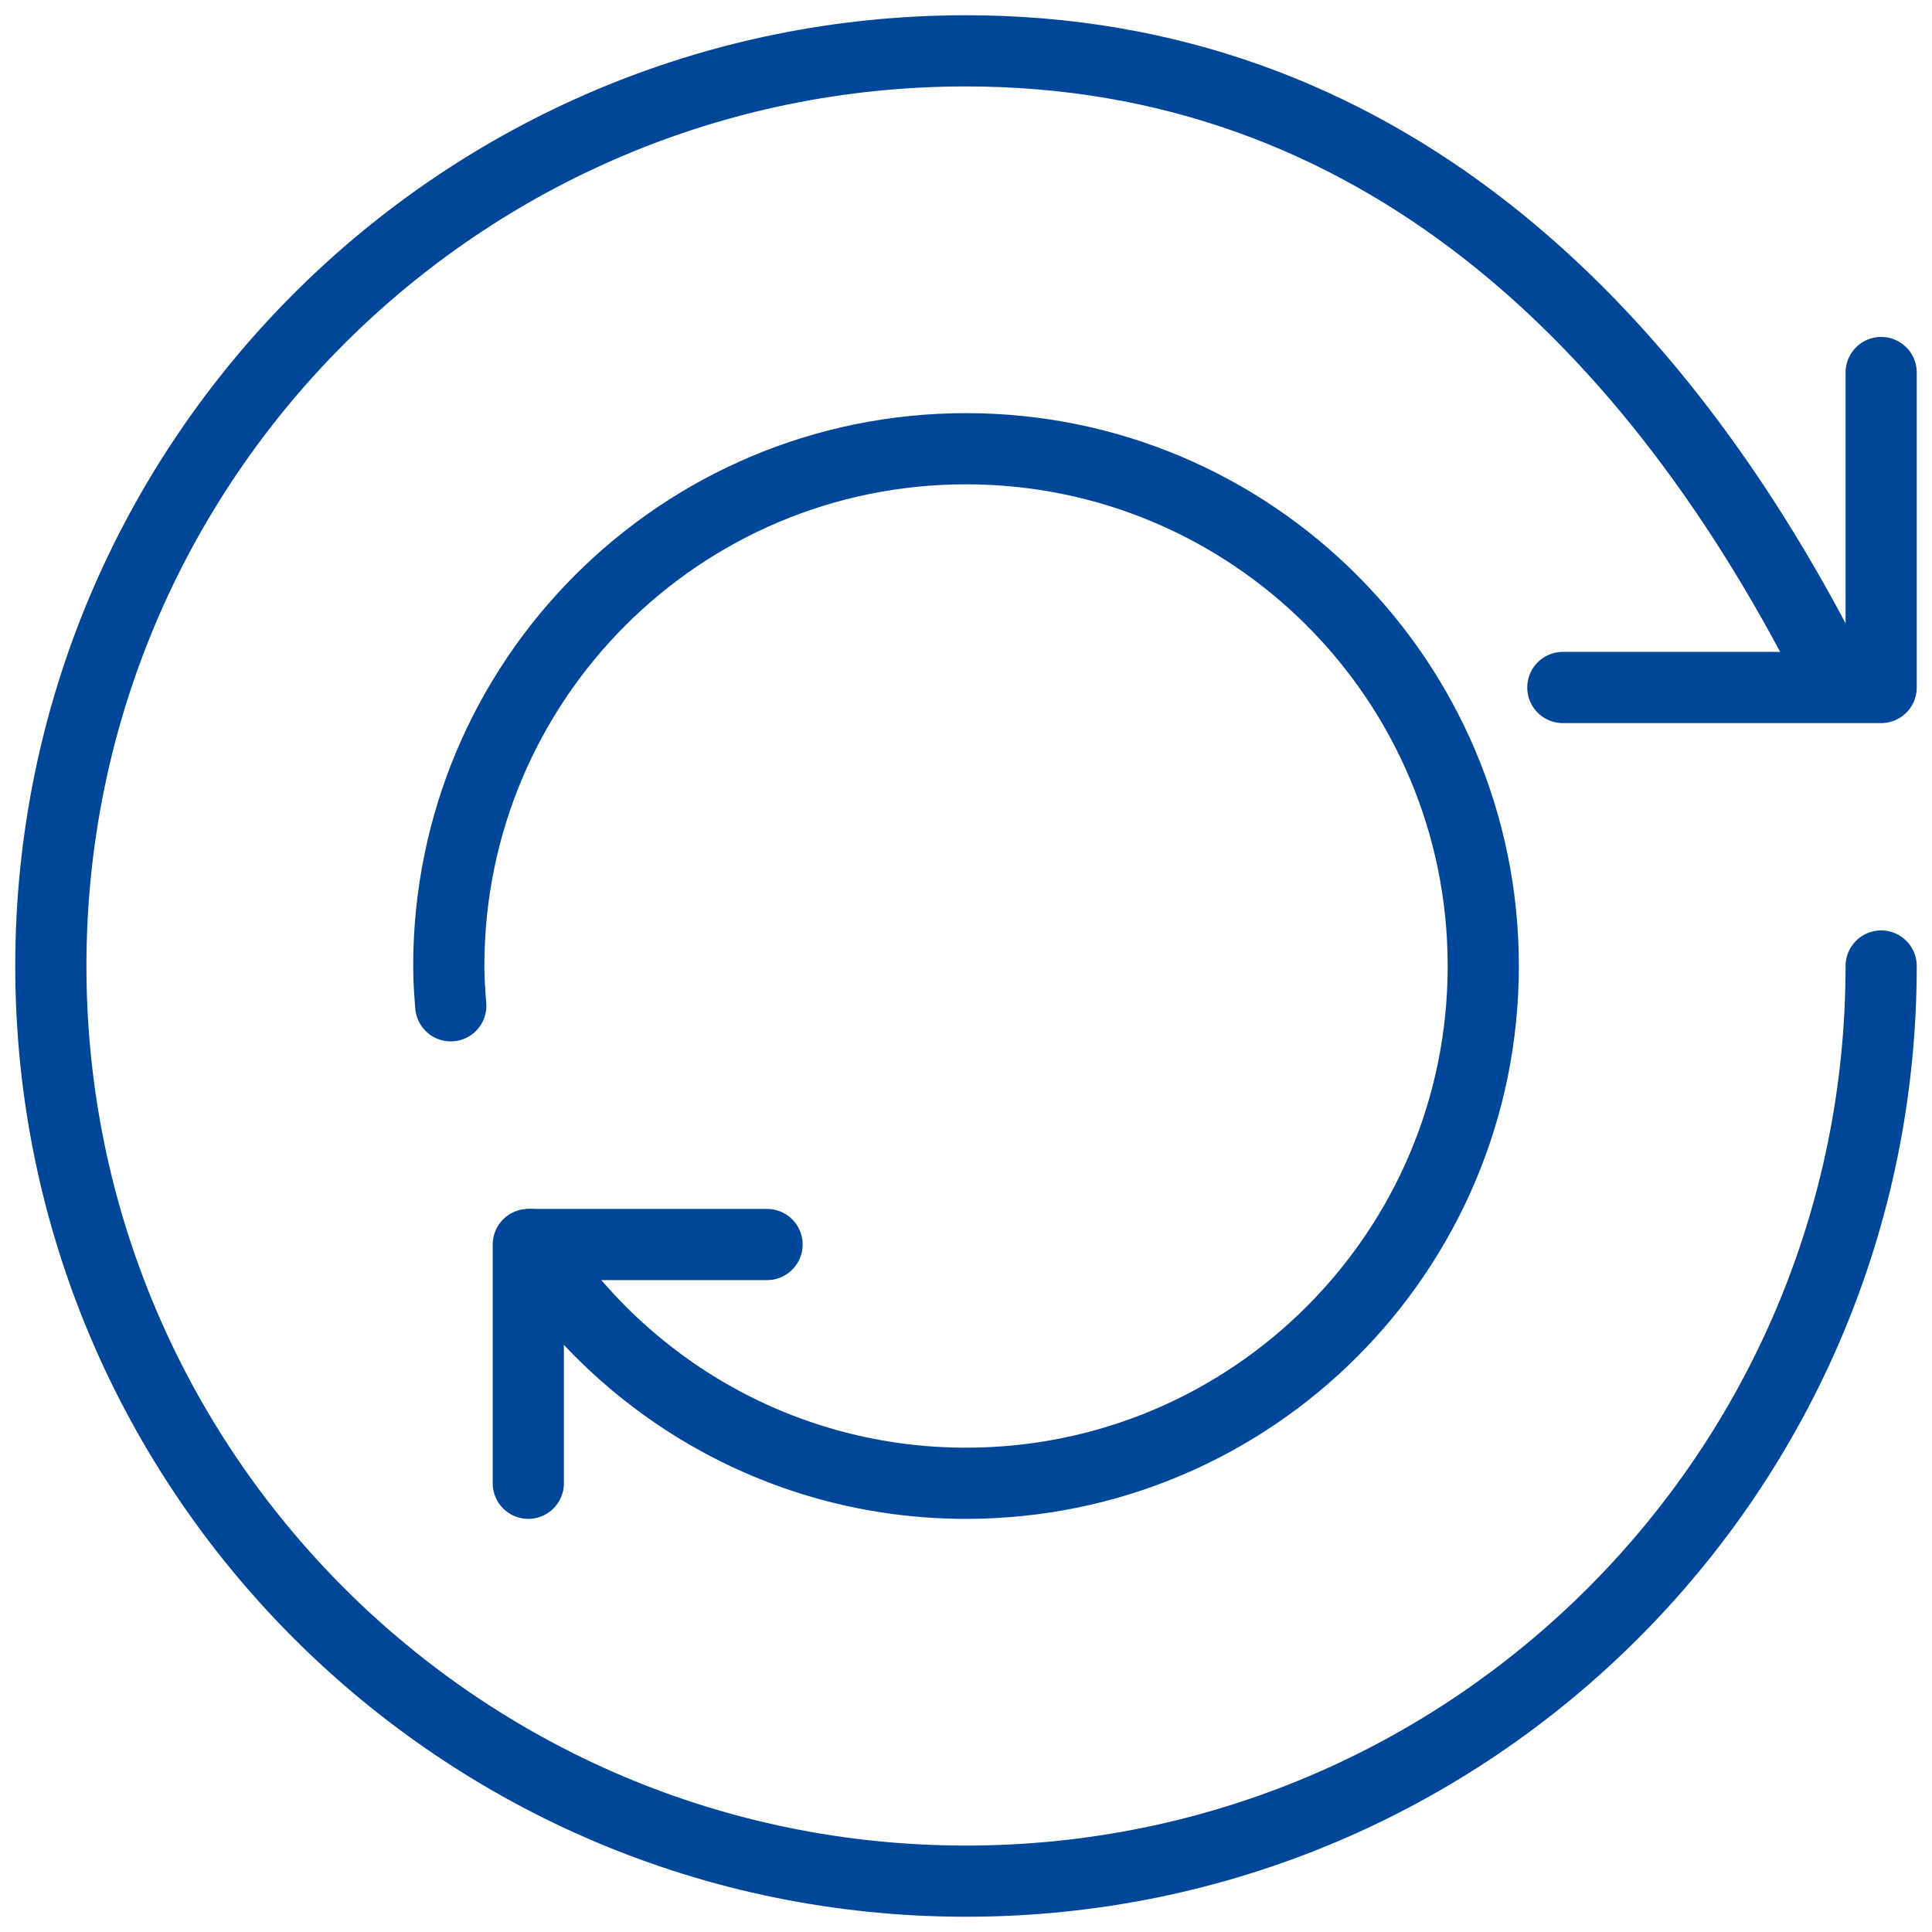 <?xml version="1.0" encoding="UTF-8"?>
<svg width="38px" height="38px" viewBox="0 0 38 38" version="1.1" xmlns="http://www.w3.org/2000/svg" xmlns:xlink="http://www.w3.org/1999/xlink">
    <!-- Generator: Sketch 52.3 (67297) - http://www.bohemiancoding.com/sketch -->
    <title>icon_flexibility</title>
    <desc>Created with Sketch.</desc>
    <g id="Desktop" stroke="none" stroke-width="1" fill="none" fill-rule="evenodd" stroke-linecap="round" stroke-linejoin="round">
        <g id="Desktop_Product-Overview_Nav" transform="translate(-179, -1338)" stroke="#004699" stroke-width="1.4">
            <g id="Kleine-Unternehmen" transform="translate(150, 517)">
                <g id="features" transform="translate(30, 654)">
                    <g id="feature-04" transform="translate(0, 168)">
                        <g id="icon_flexibility">
                            <path d="M36,18 C36,27.942 27.942,36 18,36 C8.058,36 0,27.942 0,18 C0,8.058 8.058,0 18,0 C26.009,0 31.566,5.283 35.131,12.462" id="Stroke-14183"></path>
                            <polyline id="Stroke-14185" points="29.739 12.522 36 12.522 36 6.327"></polyline>
                            <path d="M9.436,23.478 C11.243,26.3 14.4,28.174 18,28.174 C23.62,28.174 28.174,23.619 28.174,18 C28.174,12.381 23.62,7.826 18,7.826 C12.381,7.826 7.827,12.381 7.827,18 C7.827,18.265 7.845,18.523 7.866,18.783" id="Stroke-14187"></path>
                            <polyline id="Stroke-14189" points="14.087 23.478 9.391 23.478 9.391 28.174"></polyline>
                        </g>
                    </g>
                </g>
            </g>
        </g>
    </g>
</svg>